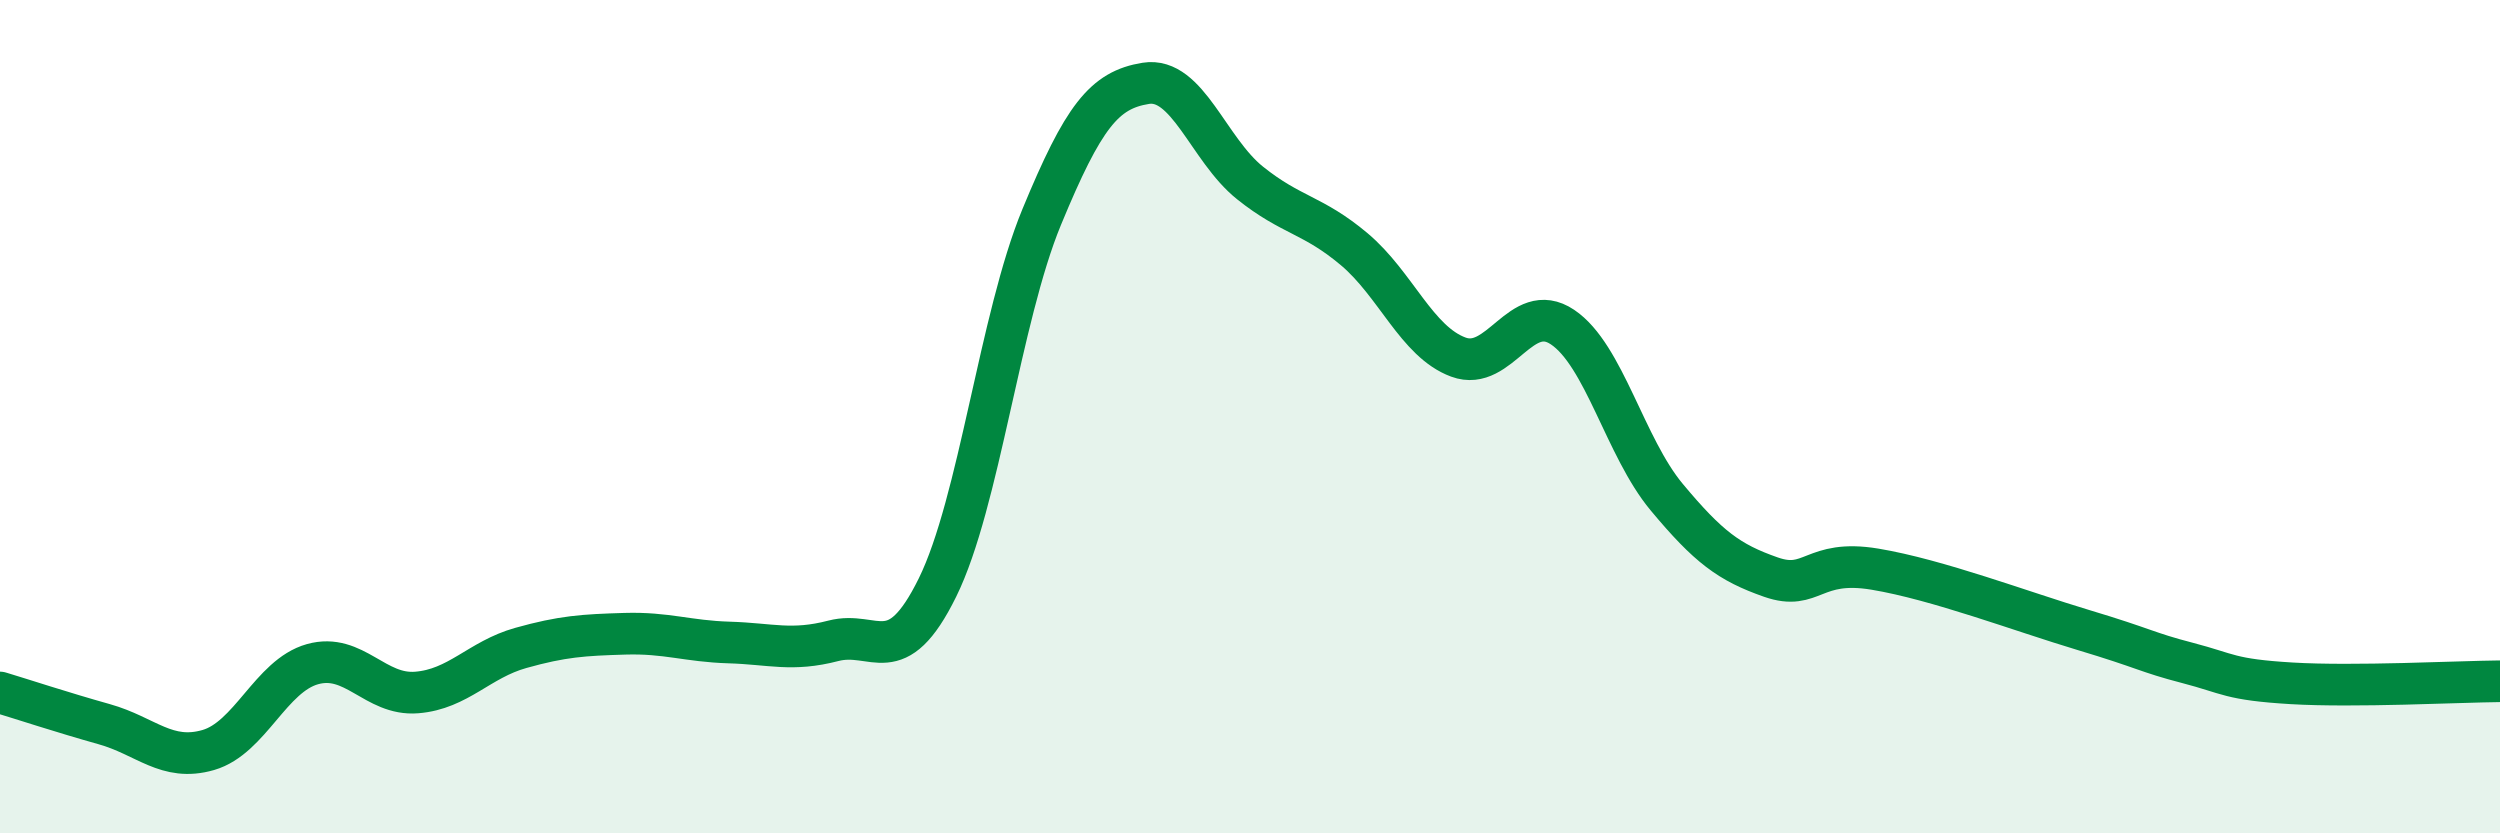 
    <svg width="60" height="20" viewBox="0 0 60 20" xmlns="http://www.w3.org/2000/svg">
      <path
        d="M 0,16.62 C 0.5,16.77 1.5,17.1 2.5,17.38 C 3.5,17.66 4,18.29 5,18 C 6,17.71 6.5,16.22 7.5,15.94 C 8.5,15.66 9,16.7 10,16.62 C 11,16.54 11.5,15.83 12.5,15.55 C 13.5,15.27 14,15.24 15,15.21 C 16,15.18 16.5,15.39 17.5,15.42 C 18.5,15.45 19,15.64 20,15.38 C 21,15.12 21.5,16.13 22.5,14.1 C 23.5,12.07 24,7.63 25,5.21 C 26,2.79 26.5,2.16 27.5,2 C 28.5,1.84 29,3.59 30,4.39 C 31,5.19 31.5,5.14 32.5,5.98 C 33.5,6.82 34,8.2 35,8.57 C 36,8.94 36.5,7.18 37.5,7.85 C 38.5,8.52 39,10.73 40,11.93 C 41,13.13 41.5,13.5 42.5,13.85 C 43.5,14.2 43.5,13.41 45,13.66 C 46.5,13.91 48.5,14.67 50,15.12 C 51.5,15.57 51.5,15.65 52.5,15.91 C 53.5,16.17 53.5,16.31 55,16.4 C 56.5,16.49 59,16.36 60,16.35L60 20L0 20Z"
        fill="#008740"
        opacity="0.1"
        stroke-linecap="round"
        stroke-linejoin="round"
      />
      <path
        d="M 0,16.62 C 0.5,16.77 1.5,17.1 2.5,17.38 C 3.5,17.66 4,18.29 5,18 C 6,17.71 6.5,16.22 7.5,15.94 C 8.5,15.66 9,16.7 10,16.62 C 11,16.54 11.5,15.83 12.5,15.55 C 13.5,15.27 14,15.24 15,15.21 C 16,15.18 16.5,15.39 17.5,15.42 C 18.5,15.45 19,15.64 20,15.38 C 21,15.12 21.5,16.13 22.5,14.1 C 23.5,12.07 24,7.63 25,5.21 C 26,2.79 26.5,2.16 27.5,2 C 28.5,1.84 29,3.59 30,4.39 C 31,5.19 31.5,5.14 32.5,5.98 C 33.5,6.82 34,8.2 35,8.57 C 36,8.94 36.5,7.18 37.5,7.85 C 38.5,8.52 39,10.73 40,11.93 C 41,13.13 41.5,13.5 42.5,13.85 C 43.5,14.2 43.5,13.41 45,13.66 C 46.5,13.91 48.5,14.67 50,15.12 C 51.5,15.57 51.5,15.65 52.5,15.91 C 53.5,16.17 53.5,16.31 55,16.4 C 56.5,16.49 59,16.36 60,16.35"
        stroke="#008740"
        stroke-width="1"
        fill="none"
        stroke-linecap="round"
        stroke-linejoin="round"
      />
    </svg>
  
